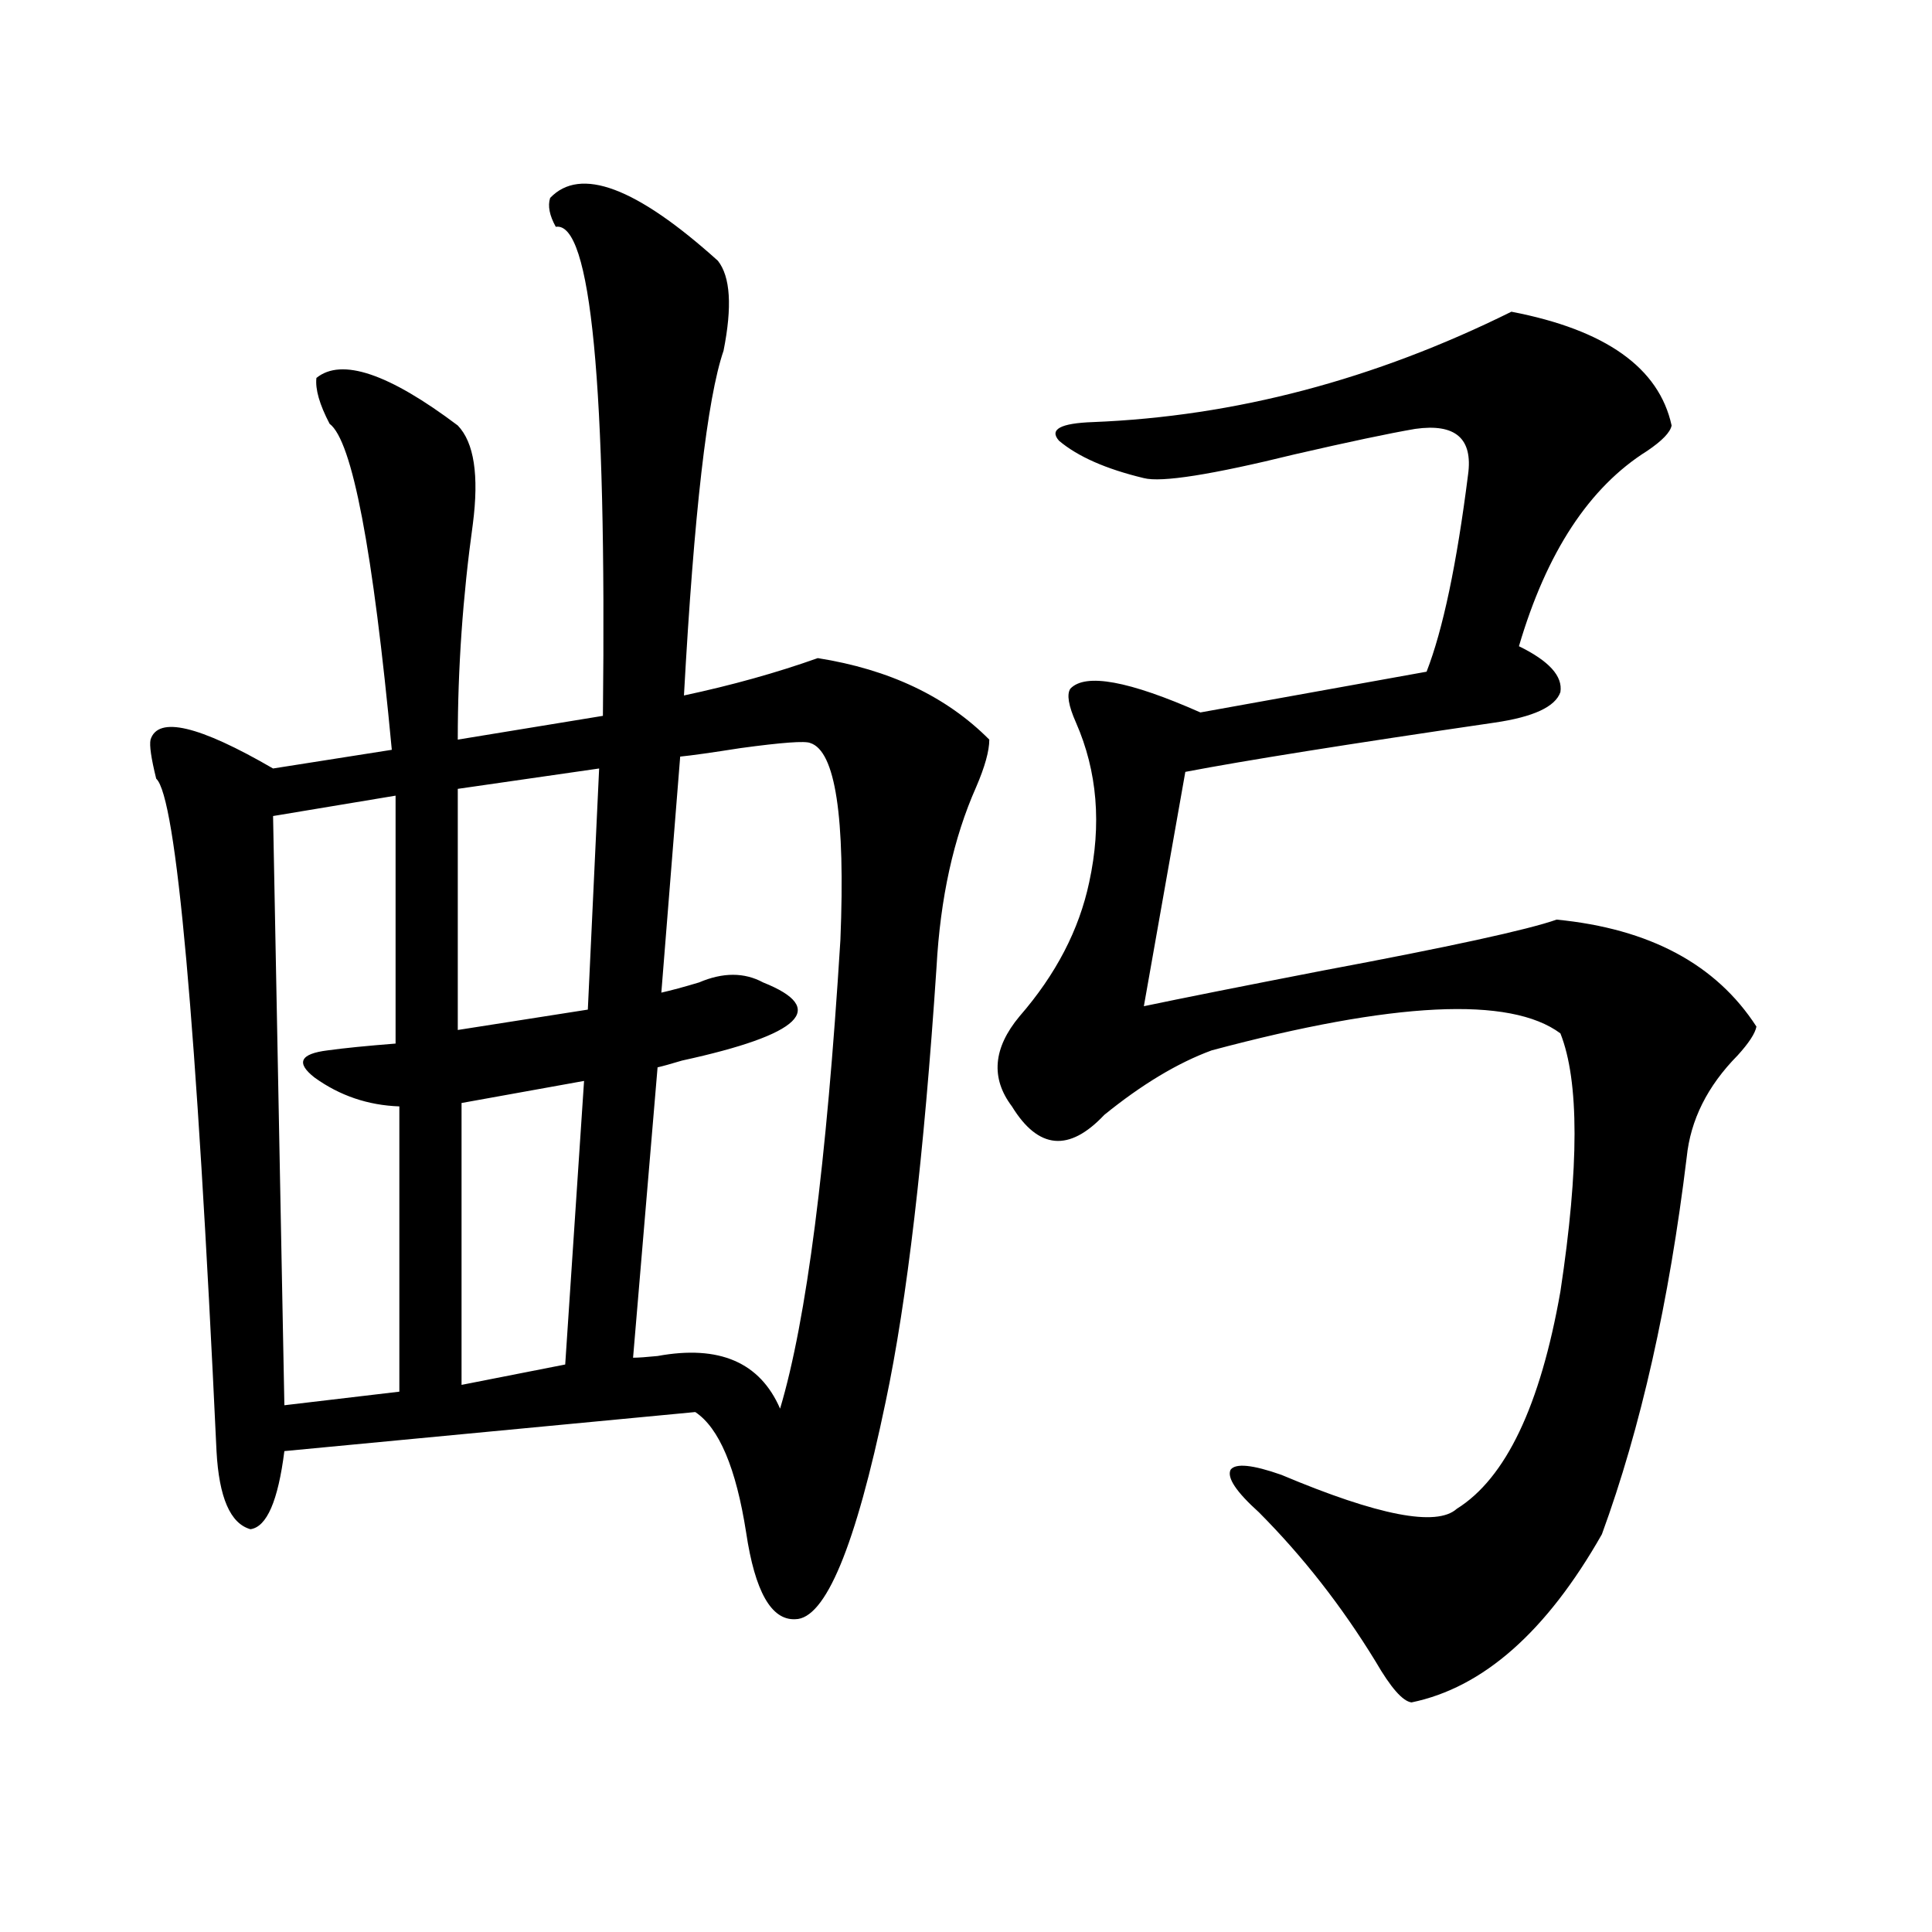 <?xml version="1.0" encoding="utf-8"?>
<!-- Generator: Adobe Illustrator 16.0.0, SVG Export Plug-In . SVG Version: 6.00 Build 0)  -->
<!DOCTYPE svg PUBLIC "-//W3C//DTD SVG 1.1//EN" "http://www.w3.org/Graphics/SVG/1.1/DTD/svg11.dtd">
<svg version="1.1" id="图层_1" xmlns="http://www.w3.org/2000/svg" xmlns:xlink="http://www.w3.org/1999/xlink" x="0px" y="0px"
	 width="1000px" height="1000px" viewBox="0 0 1000 1000" enable-background="new 0 0 1000 1000" xml:space="preserve">
<path d="M284.749,102.453c15.609-16.397,44.542-5.562,86.827,32.52c6.494,8.212,7.47,23.73,2.927,46.582
	c-8.46,24.609-15.289,84.087-20.487,178.418c24.71-5.273,47.804-11.714,69.267-19.336c37.072,5.864,66.66,19.927,88.778,42.188
	c0,5.864-2.286,14.063-6.829,24.609c-11.707,26.367-18.536,57.431-20.487,93.164c-6.509,97.86-15.289,172.856-26.341,225
	c-15.609,75.009-31.219,112.5-46.828,112.5c-12.362,0.577-20.822-14.364-25.365-44.824c-5.213-33.398-13.993-54.19-26.341-62.402
	l-212.678,20.215c-3.262,25.79-9.115,39.263-17.561,40.43c-10.411-2.925-16.265-16.397-17.561-40.43
	c-10.411-222.651-20.822-338.667-31.219-348.047c-2.606-10.547-3.582-17.276-2.927-20.215c3.902-12.305,25.03-7.319,63.413,14.941
	l61.462-9.668c-9.756-103.711-20.487-159.961-32.194-168.75c-5.213-9.956-7.484-17.866-6.829-23.73
	c13.003-10.547,37.393-2.335,73.169,24.609c8.445,8.789,11.052,25.79,7.805,50.977c-5.213,37.505-7.805,74.707-7.805,111.621
	l75.12-12.305c1.951-171.675-6.188-256.05-24.39-253.125C284.414,111.544,283.438,106.56,284.749,102.453z M204.751,411.828
	l-63.413,10.547l5.854,304.98l59.511-7.031V572.668c-16.265-0.577-30.898-5.562-43.901-14.941
	c-9.756-7.608-7.484-12.305,6.829-14.063c8.445-1.167,20.152-2.335,35.121-3.516V411.828z M310.114,397.766l-73.169,10.547v124.805
	l67.315-10.547L310.114,397.766z M302.31,559.484l-63.413,11.426v145.898l53.657-10.547L302.31,559.484z M419.38,384.582
	c-2.606-1.167-14.634-0.288-36.097,2.637c-14.969,2.349-25.365,3.817-31.219,4.395l-9.756,122.168
	c5.198-1.167,11.707-2.925,19.512-5.273c12.348-5.273,23.414-5.273,33.17,0c33.811,13.485,19.832,26.958-41.95,40.43
	c-5.854,1.758-10.091,2.938-12.683,3.516l-12.683,150.293c2.592,0,6.829-0.288,12.683-0.879
	c31.859-5.851,53.002,3.228,63.413,27.246c13.658-45.703,24.055-126.563,31.219-242.578
	C437.581,422.677,432.383,388.688,419.38,384.582z M782.298,161.34c48.779,9.38,76.416,29.004,82.925,58.887
	c-0.655,3.516-4.878,7.91-12.683,13.184c-29.923,18.759-52.041,52.446-66.34,101.074c15.609,7.622,22.759,15.532,21.463,23.73
	c-2.606,7.622-13.993,12.896-34.146,15.82c-76.096,11.138-129.433,19.638-159.996,25.488l-21.463,121.289
	c19.512-4.093,50.396-10.245,92.681-18.457c65.685-12.305,106.004-21.094,120.973-26.367c48.124,4.696,82.59,23.153,103.412,55.371
	c-0.655,3.516-3.902,8.501-9.756,14.941c-15.609,15.82-24.39,33.398-26.341,52.734c-9.115,75.009-23.749,140.048-43.901,195.117
	c-28.627,50.386-61.462,79.39-98.534,87.012c-4.558-0.591-10.731-7.622-18.536-21.094c-17.561-28.716-37.728-54.492-60.486-77.344
	c-11.707-10.547-16.585-17.866-14.634-21.973c2.592-3.516,11.372-2.637,26.341,2.637c50.075,21.094,80.318,26.958,90.729,17.578
	c25.365-15.82,43.246-53.312,53.657-112.5c9.756-64.448,9.756-108.984,0-133.594c-26.021-19.336-86.187-16.397-180.483,8.789
	c-17.561,6.454-36.097,17.578-55.608,33.398c-18.216,19.336-34.146,17.88-47.804-4.395c-11.066-14.64-9.756-30.171,3.902-46.582
	c18.856-21.671,30.884-44.824,36.097-69.434c6.494-29.883,4.223-57.417-6.829-82.617c-3.902-8.789-4.878-14.64-2.927-17.578
	c7.805-8.198,30.243-4.093,67.315,12.305l117.07-21.094c8.445-21.671,15.609-55.659,21.463-101.953
	c2.592-18.745-6.509-26.655-27.316-23.73c-13.658,2.349-34.48,6.743-62.438,13.184c-42.926,10.547-68.946,14.653-78.047,12.305
	c-19.512-4.683-34.146-11.124-43.901-19.336c-5.213-5.851,0.641-9.077,17.561-9.668C639.207,215.544,711.4,196.496,782.298,161.34z"
	/>
</svg>

